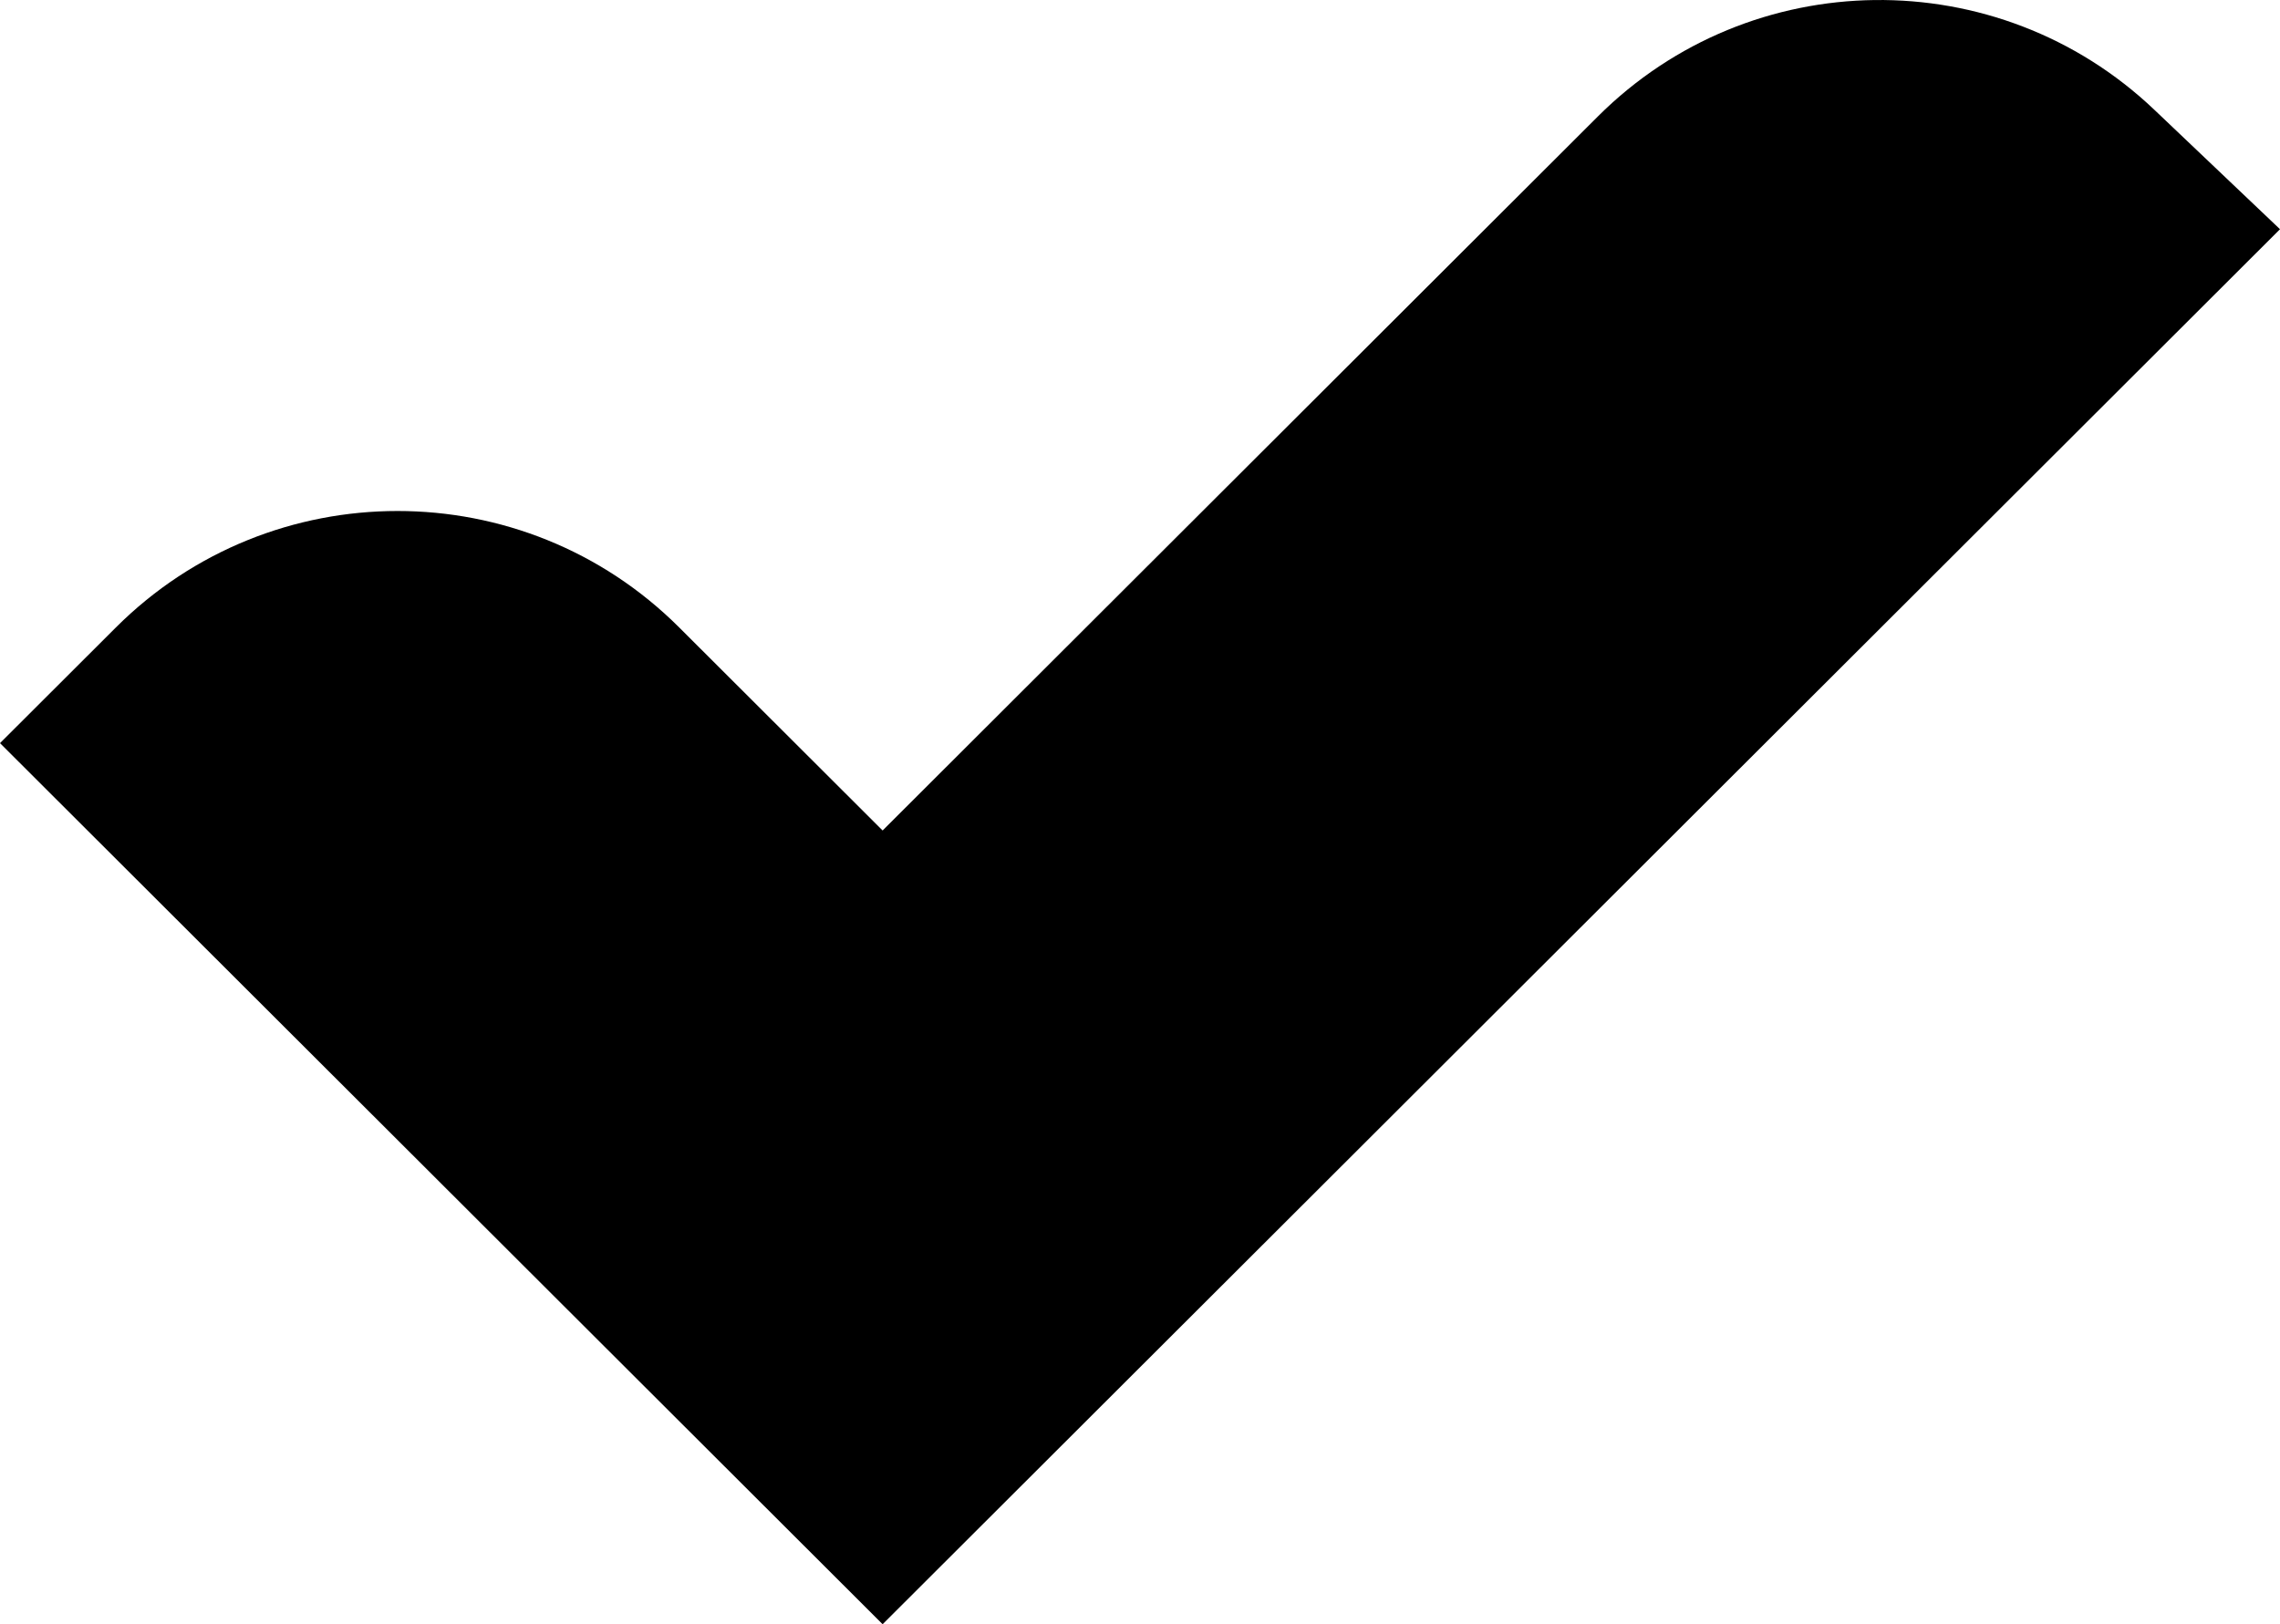 <?xml version="1.0" encoding="UTF-8"?> <svg xmlns="http://www.w3.org/2000/svg" width="80" height="57" viewBox="0 0 80 57" fill="none"><path fill-rule="evenodd" clip-rule="evenodd" d="M80 8.044L30.969 57L0 26.079L4.065 22.021C9.523 16.57 18.373 16.57 23.832 22.02L30.969 29.145L56.065 4.087C61.429 -1.268 70.093 -1.374 75.587 3.849L80 8.044Z" fill="black"></path></svg> 